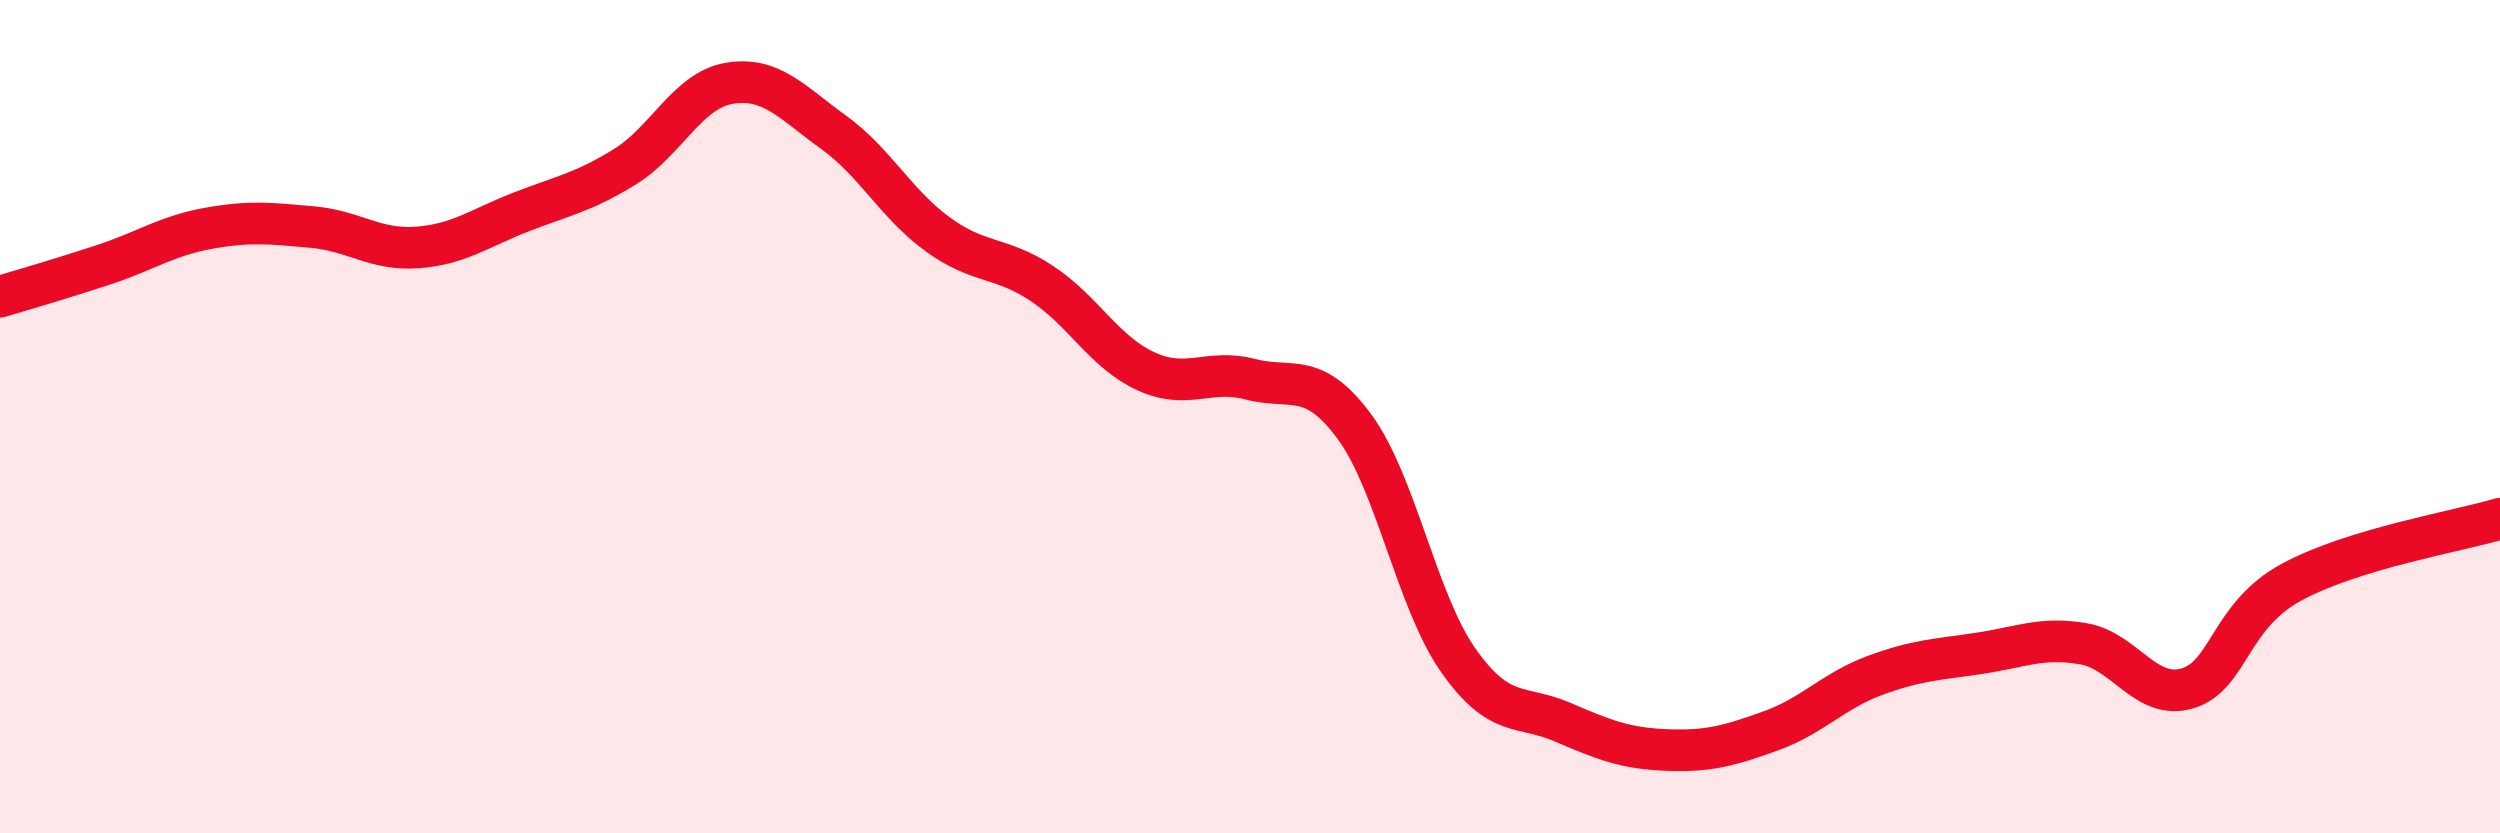 
    <svg width="60" height="20" viewBox="0 0 60 20" xmlns="http://www.w3.org/2000/svg">
      <path
        d="M 0,7.12 C 0.5,6.97 1.5,6.68 2.5,6.35 C 3.5,6.02 4,5.66 5,5.48 C 6,5.3 6.5,5.36 7.5,5.45 C 8.5,5.54 9,6.01 10,5.94 C 11,5.87 11.5,5.48 12.5,5.09 C 13.5,4.7 14,4.62 15,4 C 16,3.38 16.5,2.17 17.5,2 C 18.5,1.83 19,2.45 20,3.17 C 21,3.89 21.5,4.89 22.5,5.62 C 23.5,6.35 24,6.14 25,6.8 C 26,7.46 26.5,8.45 27.5,8.91 C 28.5,9.37 29,8.84 30,9.1 C 31,9.36 31.5,8.88 32.5,10.23 C 33.5,11.58 34,14.43 35,15.85 C 36,17.27 36.5,16.9 37.5,17.33 C 38.5,17.76 39,17.96 40,18 C 41,18.04 41.5,17.9 42.5,17.54 C 43.5,17.18 44,16.58 45,16.21 C 46,15.84 46.5,15.83 47.5,15.68 C 48.5,15.53 49,15.28 50,15.45 C 51,15.62 51.5,16.82 52.5,16.52 C 53.5,16.22 53.5,14.78 55,13.97 C 56.5,13.16 59,12.75 60,12.45L60 20L0 20Z"
        fill="#EB0A25"
        opacity="0.1"
        stroke-linecap="round"
        stroke-linejoin="round"
      />
      <path
        d="M 0,7.12 C 0.5,6.97 1.5,6.68 2.5,6.35 C 3.5,6.02 4,5.66 5,5.48 C 6,5.3 6.5,5.36 7.5,5.45 C 8.5,5.54 9,6.01 10,5.94 C 11,5.87 11.5,5.48 12.5,5.09 C 13.5,4.7 14,4.62 15,4 C 16,3.38 16.5,2.17 17.5,2 C 18.5,1.83 19,2.45 20,3.17 C 21,3.89 21.5,4.89 22.5,5.62 C 23.5,6.35 24,6.14 25,6.8 C 26,7.46 26.5,8.45 27.5,8.91 C 28.5,9.37 29,8.84 30,9.1 C 31,9.36 31.5,8.88 32.5,10.23 C 33.5,11.58 34,14.43 35,15.85 C 36,17.27 36.5,16.9 37.5,17.33 C 38.5,17.76 39,17.96 40,18 C 41,18.04 41.5,17.9 42.5,17.54 C 43.5,17.18 44,16.58 45,16.21 C 46,15.84 46.5,15.83 47.5,15.68 C 48.5,15.53 49,15.28 50,15.45 C 51,15.62 51.5,16.82 52.5,16.52 C 53.5,16.22 53.5,14.78 55,13.97 C 56.5,13.16 59,12.75 60,12.45"
        stroke="#EB0A25"
        stroke-width="1"
        fill="none"
        stroke-linecap="round"
        stroke-linejoin="round"
      />
    </svg>
  